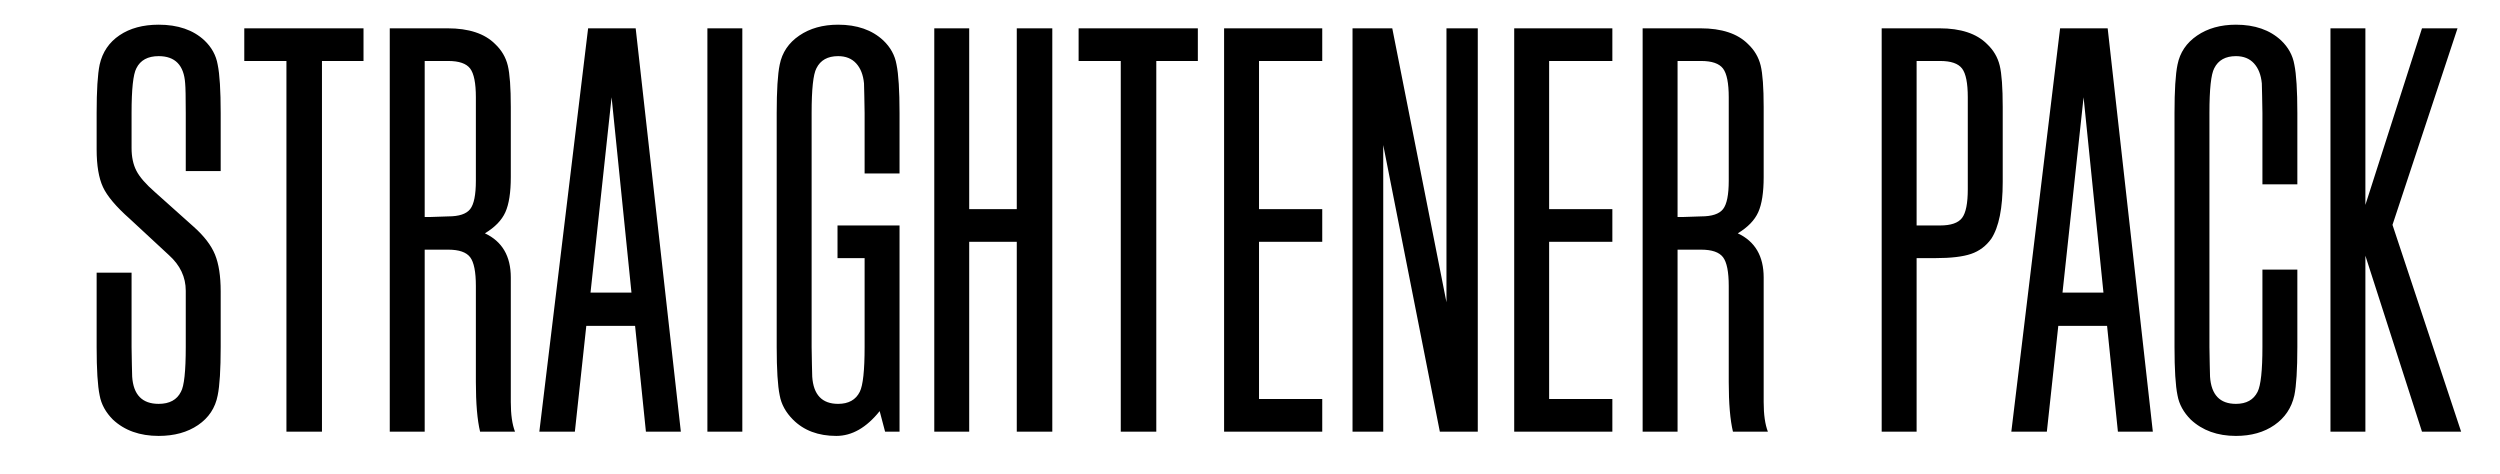 <svg xmlns="http://www.w3.org/2000/svg" xmlns:xlink="http://www.w3.org/1999/xlink" preserveAspectRatio="xMidYMid" width="760" height="144" viewBox="0 0 760 144">
  <defs>
    <style>
      .cls-1 {
        fill: #fff;
      }

      .cls-2 {
        fill: #000;
        fill-rule: evenodd;
      }
    </style>
  </defs>
  <rect y="-1" width="760" height="145" class="cls-1"/>
  <path d="M748.185,131.232 L736.286,131.232 L719.079,77.734 L719.079,131.232 L708.462,131.232 L708.462,8.609 L719.079,8.609 L719.079,62.291 L736.286,8.609 L747.087,8.609 L727.317,68.358 L748.185,131.232 ZM691.438,129.210 C688.263,131.416 684.359,132.519 679.723,132.519 C674.108,132.519 669.531,130.864 665.993,127.555 C663.797,125.349 662.452,122.899 661.966,120.201 C661.354,117.260 661.051,112.359 661.051,105.494 L661.051,34.347 C661.051,27.485 661.354,22.581 661.966,19.640 C662.698,15.963 664.680,13.021 667.915,10.815 C671.147,8.609 675.083,7.506 679.723,7.506 C685.457,7.506 690.034,9.100 693.452,12.286 C695.649,14.371 696.990,16.822 697.479,19.640 C698.088,22.581 698.394,27.485 698.394,34.347 L698.394,56.040 L687.777,56.040 L687.777,34.347 C687.777,32.876 687.746,31.130 687.686,29.108 C687.623,27.085 687.594,25.830 687.594,25.339 C687.348,22.765 686.556,20.743 685.214,19.272 C683.870,17.801 682.039,17.066 679.723,17.066 C676.548,17.066 674.351,18.292 673.132,20.743 C672.154,22.581 671.668,27.117 671.668,34.347 L671.668,105.494 C671.668,106.965 671.697,108.743 671.760,110.826 C671.820,112.911 671.851,114.135 671.851,114.502 C672.217,120.018 674.840,122.775 679.723,122.775 C682.895,122.775 685.091,121.552 686.313,119.098 C687.288,117.139 687.777,112.604 687.777,105.494 L687.777,81.962 L698.394,81.962 L698.394,105.494 C698.394,112.359 698.088,117.260 697.479,120.201 C696.624,124.002 694.610,127.004 691.438,129.210 ZM640.549,99.060 L625.721,99.060 L622.243,131.232 L611.442,131.232 L626.270,8.609 L640.732,8.609 L654.461,131.232 L643.844,131.232 L640.549,99.060 ZM633.409,29.567 L627.002,88.948 L639.450,88.948 L633.409,29.567 ZM599.215,77.182 C596.713,78.041 593.083,78.469 588.323,78.469 L582.649,78.469 L582.649,131.232 L572.031,131.232 L572.031,8.609 L589.605,8.609 C596.072,8.609 600.891,10.203 604.066,13.389 C606.017,15.227 607.298,17.405 607.911,19.915 C608.520,22.429 608.826,26.626 608.826,32.509 L608.826,55.305 C608.826,63.274 607.665,69.033 605.348,72.586 C603.760,74.792 601.715,76.326 599.215,77.182 ZM598.208,29.567 C598.208,25.278 597.628,22.369 596.469,20.835 C595.308,19.304 593.083,18.537 589.788,18.537 L584.296,18.537 L582.649,18.537 L582.649,68.542 L584.296,68.542 L589.788,68.542 C593.083,68.542 595.308,67.778 596.469,66.244 C597.628,64.713 598.208,61.803 598.208,57.511 L598.208,29.567 ZM525.539,116.157 L525.539,86.926 C525.539,82.637 524.958,79.727 523.800,78.193 C522.639,76.662 520.413,75.895 517.118,75.895 L511.626,75.895 L509.979,75.895 L509.979,131.232 L499.362,131.232 L499.362,8.609 L516.935,8.609 C523.402,8.609 528.222,10.203 531.397,13.389 C533.347,15.227 534.629,17.405 535.241,19.915 C535.850,22.429 536.156,26.626 536.156,32.509 L536.156,53.834 C536.156,58.494 535.607,62.047 534.509,64.497 C533.410,66.950 531.334,69.093 528.285,70.932 C533.530,73.385 536.156,77.857 536.156,84.352 L536.156,122.224 C536.156,126.024 536.582,129.026 537.438,131.232 L526.820,131.232 C525.965,127.679 525.539,122.655 525.539,116.157 ZM525.539,29.567 C525.539,25.278 524.958,22.369 523.800,20.835 C522.639,19.304 520.413,18.537 517.118,18.537 L511.626,18.537 L509.979,18.537 L509.979,65.968 L511.626,65.968 L517.118,65.784 C520.413,65.784 522.639,65.049 523.800,63.578 C524.958,62.107 525.539,59.229 525.539,54.937 L525.539,29.567 ZM460.318,8.609 L490.156,8.609 L490.156,18.537 L470.935,18.537 L470.935,63.578 L490.156,63.578 L490.156,73.505 L470.935,73.505 L470.935,121.305 L490.156,121.305 L490.156,131.232 L460.318,131.232 L460.318,8.609 ZM420.504,44.091 L420.504,131.232 L411.168,131.232 L411.168,8.609 L423.250,8.609 L439.725,91.890 L439.725,8.609 L449.244,8.609 L449.244,131.232 L437.711,131.232 L420.504,44.091 ZM372.124,8.609 L401.962,8.609 L401.962,18.537 L382.741,18.537 L382.741,63.578 L401.962,63.578 L401.962,73.505 L382.741,73.505 L382.741,121.305 L401.962,121.305 L401.962,131.232 L372.124,131.232 L372.124,8.609 ZM351.513,131.232 L340.712,131.232 L340.712,18.537 L327.898,18.537 L327.898,8.609 L364.144,8.609 L364.144,18.537 L351.513,18.537 L351.513,131.232 ZM309.099,73.505 L294.637,73.505 L294.637,131.232 L284.020,131.232 L284.020,8.609 L294.637,8.609 L294.637,63.578 L309.099,63.578 L309.099,8.609 L319.899,8.609 L319.899,131.232 L309.099,131.232 L309.099,73.505 ZM267.419,124.981 C263.392,130.008 258.998,132.519 254.239,132.519 C248.747,132.519 244.354,130.864 241.059,127.555 C238.862,125.349 237.518,122.899 237.032,120.201 C236.420,117.260 236.116,112.359 236.116,105.494 L236.116,34.347 C236.116,27.485 236.420,22.581 237.032,19.640 C237.764,15.963 239.746,13.021 242.981,10.815 C246.213,8.609 250.149,7.506 254.788,7.506 C260.523,7.506 265.099,9.100 268.517,12.286 C270.714,14.371 272.056,16.822 272.545,19.640 C273.154,22.581 273.460,27.485 273.460,34.347 L273.460,52.731 L262.843,52.731 L262.843,34.347 C262.843,32.876 262.811,31.130 262.751,29.108 C262.688,27.085 262.660,25.830 262.660,25.339 C262.414,22.765 261.621,20.743 260.280,19.272 C258.936,17.801 257.105,17.066 254.788,17.066 C251.613,17.066 249.417,18.292 248.198,20.743 C247.220,22.581 246.734,27.117 246.734,34.347 L246.734,105.494 C246.734,106.965 246.762,108.743 246.825,110.826 C246.885,112.911 246.917,114.135 246.917,114.502 C247.283,120.018 249.906,122.775 254.788,122.775 C257.960,122.775 260.157,121.552 261.378,119.098 C262.354,117.139 262.843,112.604 262.843,105.494 L262.843,78.469 L254.605,78.469 L254.605,68.542 L273.460,68.542 L273.460,131.232 L269.067,131.232 L267.419,124.981 ZM215.048,8.609 L225.666,8.609 L225.666,131.232 L215.048,131.232 L215.048,8.609 ZM193.064,99.060 L178.236,99.060 L174.758,131.232 L163.957,131.232 L178.785,8.609 L193.247,8.609 L206.976,131.232 L196.359,131.232 L193.064,99.060 ZM185.924,29.567 L179.517,88.948 L191.965,88.948 L185.924,29.567 ZM144.665,116.157 L144.665,86.926 C144.665,82.637 144.085,79.727 142.926,78.193 C141.765,76.662 139.540,75.895 136.245,75.895 L130.753,75.895 L129.106,75.895 L129.106,131.232 L118.488,131.232 L118.488,8.609 L136.062,8.609 C142.529,8.609 147.348,10.203 150.523,13.389 C152.474,15.227 153.755,17.405 154.367,19.915 C154.977,22.429 155.283,26.626 155.283,32.509 L155.283,53.834 C155.283,58.494 154.734,62.047 153.635,64.497 C152.537,66.950 150.460,69.093 147.411,70.932 C152.657,73.385 155.283,77.857 155.283,84.352 L155.283,122.224 C155.283,126.024 155.709,129.026 156.564,131.232 L145.947,131.232 C145.092,127.679 144.665,122.655 144.665,116.157 ZM144.665,29.567 C144.665,25.278 144.085,22.369 142.926,20.835 C141.765,19.304 139.540,18.537 136.245,18.537 L130.753,18.537 L129.106,18.537 L129.106,65.968 L130.753,65.968 L136.245,65.784 C139.540,65.784 141.765,65.049 142.926,63.578 C144.085,62.107 144.665,59.229 144.665,54.937 L144.665,29.567 ZM97.877,131.232 L87.076,131.232 L87.076,18.537 L74.262,18.537 L74.262,8.609 L110.508,8.609 L110.508,18.537 L97.877,18.537 L97.877,131.232 ZM60.224,129.210 C56.989,131.416 52.994,132.519 48.234,132.519 C42.496,132.519 37.860,130.864 34.322,127.555 C32.125,125.349 30.781,122.899 30.295,120.201 C29.682,117.260 29.379,112.359 29.379,105.494 L29.379,82.881 L39.997,82.881 L39.997,105.494 C39.997,106.965 40.025,108.743 40.088,110.826 C40.148,112.911 40.180,114.135 40.180,114.502 C40.546,120.018 43.229,122.775 48.234,122.775 C51.529,122.775 53.786,121.552 55.007,119.098 C55.983,117.384 56.472,112.848 56.472,105.494 L56.472,88.397 C56.472,84.232 54.761,80.615 51.346,77.550 L39.447,66.519 C35.297,62.843 32.583,59.625 31.301,56.868 C30.020,54.110 29.379,50.281 29.379,45.378 L29.379,34.347 C29.379,27.485 29.682,22.581 30.295,19.640 C31.147,15.842 33.161,12.869 36.335,10.723 C39.507,8.580 43.475,7.506 48.234,7.506 C54.092,7.506 58.728,9.100 62.146,12.286 C64.343,14.371 65.685,16.822 66.174,19.640 C66.783,22.581 67.089,27.485 67.089,34.347 L67.089,51.996 L56.472,51.996 L56.472,34.347 C56.472,29.567 56.409,26.565 56.289,25.339 C55.923,19.823 53.237,17.066 48.234,17.066 C44.939,17.066 42.680,18.292 41.461,20.743 C40.483,22.581 39.997,27.117 39.997,34.347 L39.997,45.010 C39.997,47.707 40.483,50.005 41.461,51.904 C42.436,53.806 44.327,55.980 47.136,58.430 L58.851,68.909 C62.024,71.730 64.189,74.548 65.350,77.366 C66.508,80.187 67.089,83.924 67.089,88.581 L67.089,105.494 C67.089,112.359 66.783,117.260 66.174,120.201 C65.442,124.002 63.457,127.004 60.224,129.210 Z" class="cls-2"/>
</svg>

